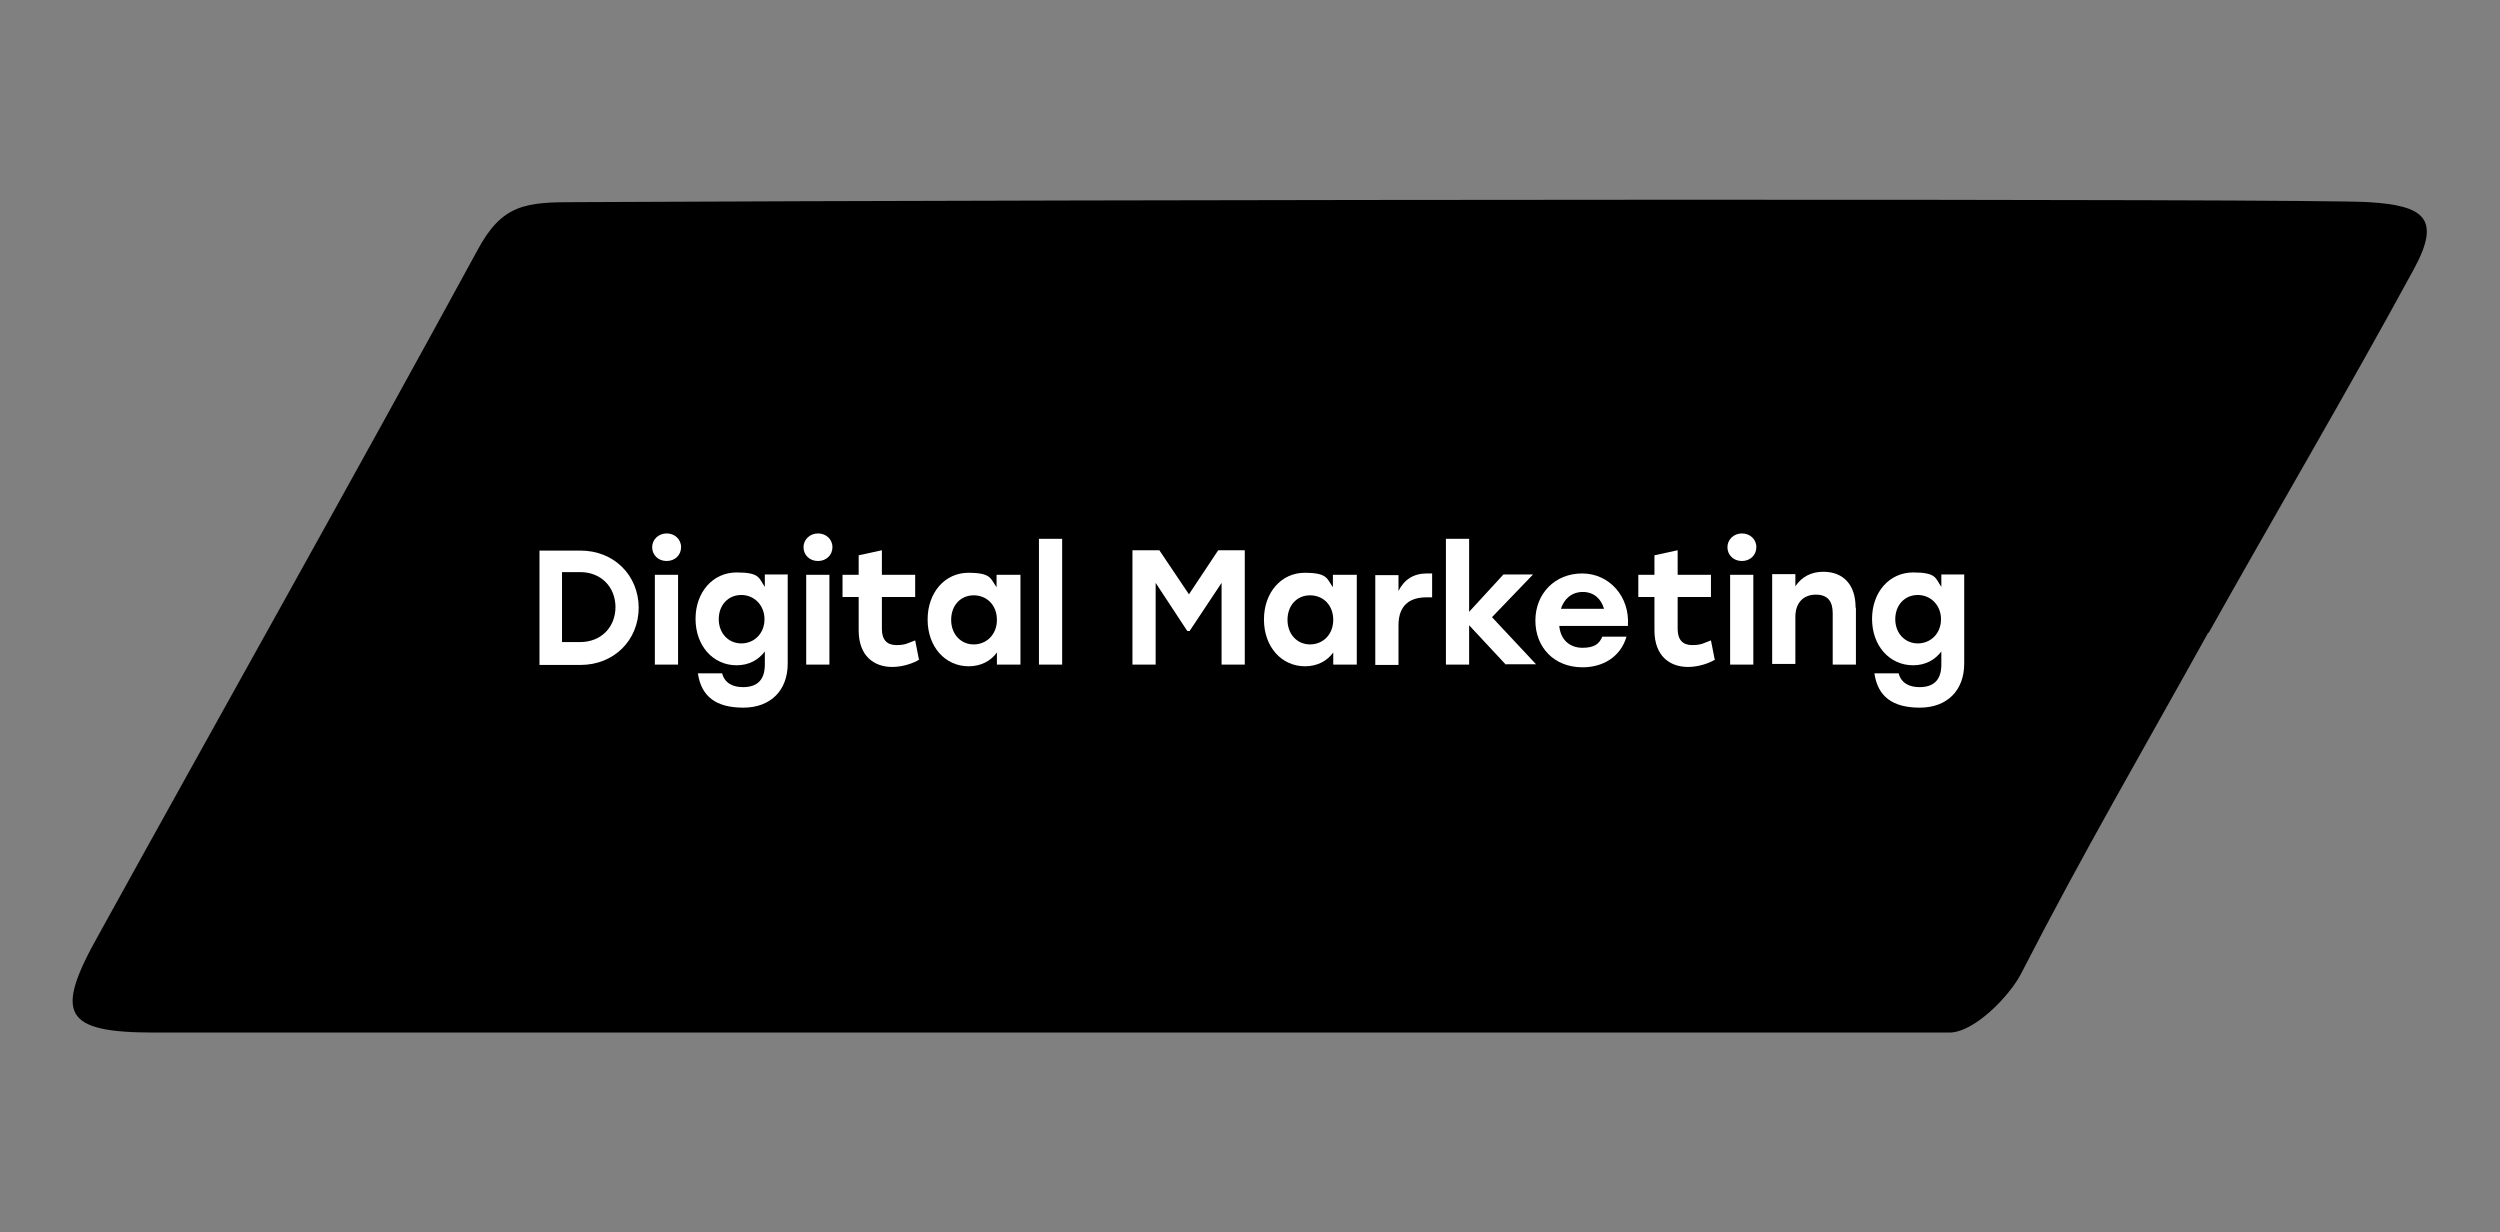 <?xml version="1.0" encoding="UTF-8"?>
<svg id="Layer_1" xmlns="http://www.w3.org/2000/svg" version="1.1" viewBox="0 0 743.3 366.4">
  <rect x="0" y="0" width="743.3" height="366.4" fill="#808080" stroke="none"/>
  <!-- Generator: Adobe Illustrator 29.4.0, SVG Export Plug-In . SVG Version: 2.1.0 Build 152)  -->
  <defs>
    <style>
      .st0 {
        fill: #fff;
      }

      .st1 {
        isolation: isolate;
      }
    </style>
  </defs>
  <path d="M656.6,188c-19.9,35.9-36.9,64.9-55.7,101.5-3.4,6.6-13.9,17.5-21.3,17.5H46c-27.2,0-30-5.4-16.6-29.2,37-67,75.9-136.1,112.5-203.3,7.4-13.9,14.4-14.4,29.4-14.4,161.1-.8,517-1.1,532.9,0,16.8,1,21.6,5,13.5,19.9-19.5,35.9-41.1,72.6-61.1,108.3h0v-.3h0Z"/>
  <g class="st1">
    <path class="st0" d="M189.9,180.6c0,9.8-7.4,17.1-17.3,17.1h-12.2v-34h12.2c9.9,0,17.3,7.3,17.3,17.1h0ZM183,180.6c0-6.1-4.3-10.5-10.5-10.5h-5.4v20.8h5.4c6.1,0,10.5-4.3,10.5-10.5h0Z"/>
    <path class="st0" d="M202.5,162.7c0,2.3-1.8,4.1-4.3,4.1s-4.3-1.8-4.3-4.1,1.9-4.1,4.3-4.1,4.3,1.7,4.3,4.1ZM194.7,170.9h6.9v26.7h-6.9v-26.7Z"/>
    <path class="st0" d="M234.2,170.9v26.4c0,8-5.1,13.1-13.2,13.1s-12.5-3.3-13.5-10.2h7.2c.8,3,3.3,4.1,6.2,4.1,4.3,0,6.5-2.2,6.5-6.7v-3.9c-1.9,2.5-4.7,4.1-8.4,4.1-7,0-12.2-5.8-12.2-13.8s5.2-13.8,12.2-13.8,6.6,1.7,8.4,4.3v-3.7h6.9ZM227.3,184.1c0-4.1-3-7.2-6.9-7.2s-6.7,3-6.7,7.2,2.9,7.2,6.7,7.2,6.9-2.9,6.9-7.2Z"/>
    <path class="st0" d="M247.5,162.7c0,2.3-1.8,4.1-4.3,4.1s-4.3-1.8-4.3-4.1,1.9-4.1,4.3-4.1,4.3,1.7,4.3,4.1ZM239.7,170.9h6.9v26.7h-6.9v-26.7Z"/>
    <path class="st0" d="M273.3,196.1c-1.5,1-4.8,2.2-8,2.2-5.4,0-10-3.2-10-10.9v-9.9h-4.8v-6.6h4.8v-5.8l6.9-1.5v7.3h9.9v6.6h-9.9v9.5c0,3.2,1.5,4.8,4.3,4.8s3.4-.6,5.6-1.4l1.1,5.6h.1Z"/>
    <path class="st0" d="M303.4,170.9v26.7h-7v-3.6c-1.8,2.5-4.7,4.1-8.4,4.1-7,0-12.2-5.8-12.2-13.9s5.2-13.9,12.1-13.9,6.6,1.8,8.4,4.3v-3.7h7.2ZM296.4,184.3c0-4.4-3-7.3-6.9-7.3s-6.7,3-6.7,7.3,2.9,7.3,6.7,7.3,6.9-2.9,6.9-7.3Z"/>
    <path class="st0" d="M308.9,160.2h6.9v37.4h-6.9v-37.4Z"/>
    <path class="st0" d="M370.1,163.6v34h-6.9v-24.3l-9.5,14.3h-.7l-9.4-14.3v24.3h-6.9v-34h8l8.8,13.1,8.7-13.1h8-.1Z"/>
    <path class="st0" d="M403.4,170.9v26.7h-7v-3.6c-1.8,2.5-4.7,4.1-8.4,4.1-7,0-12.2-5.8-12.2-13.9s5.2-13.9,12.1-13.9,6.6,1.8,8.4,4.3v-3.7h7.2ZM396.4,184.3c0-4.4-3-7.3-6.9-7.3s-6.7,3-6.7,7.3,2.9,7.3,6.7,7.3,6.9-2.9,6.9-7.3Z"/>
    <path class="st0" d="M425.8,170.4v7.2h-1.7c-4.4,0-8.3,1.9-8.3,8.3v11.8h-6.9v-26.7h6.9v4.7c1.7-3.4,4.5-5.2,8.4-5.2s1.1,0,1.5,0Z"/>
    <path class="st0" d="M447.7,197.6l-10.9-11.7v11.7h-6.9v-37.4h6.9v21.7l10.2-11.1h8.8l-12.2,12.7,13.1,14h-8.9Z"/>
    <path class="st0" d="M484.1,186.1h-20.5c.4,4.3,3.3,6.5,6.9,6.5s5-1.2,5.9-3.3h7.2c-1.9,6.3-7.3,9.1-13.1,9.1-8.4,0-14-5.9-14-13.9s5.8-14,13.9-14,14.3,6.9,13.6,15.7h.1ZM464.1,181h12.8c-.8-2.9-3-5-6.3-5s-5.6,2.1-6.5,5h0Z"/>
    <path class="st0" d="M509.9,196.1c-1.5,1-4.8,2.2-8,2.2-5.4,0-10-3.2-10-10.9v-9.9h-4.8v-6.6h4.8v-5.8l6.9-1.5v7.3h9.9v6.6h-9.9v9.5c0,3.2,1.5,4.8,4.3,4.8s3.4-.6,5.6-1.4l1.1,5.6h.1Z"/>
    <path class="st0" d="M522.2,162.7c0,2.3-1.8,4.1-4.3,4.1s-4.3-1.8-4.3-4.1,1.9-4.1,4.3-4.1,4.3,1.7,4.3,4.1ZM514.4,170.9h6.9v26.7h-6.9v-26.7Z"/>
    <path class="st0" d="M551.8,180.8v16.8h-6.9v-15.3c0-3.4-1.4-5.5-5-5.5s-6.1,2.3-6.1,6.6v14h-6.9v-26.7h6.9v3.6c1.9-2.8,4.7-4.3,8.3-4.3,6.1,0,9.6,4,9.6,10.6h0Z"/>
    <path class="st0" d="M584,170.9v26.4c0,8-5.1,13.1-13.2,13.1s-12.5-3.3-13.5-10.2h7.2c.8,3,3.3,4.1,6.2,4.1,4.3,0,6.5-2.2,6.5-6.7v-3.9c-1.9,2.5-4.7,4.1-8.4,4.1-7,0-12.2-5.8-12.2-13.8s5.2-13.8,12.2-13.8,6.6,1.7,8.4,4.3v-3.7h6.9,0ZM577.1,184.1c0-4.1-3-7.2-6.9-7.2s-6.7,3-6.7,7.2,2.9,7.2,6.7,7.2,6.9-2.9,6.9-7.2Z"/>
  </g>
</svg>